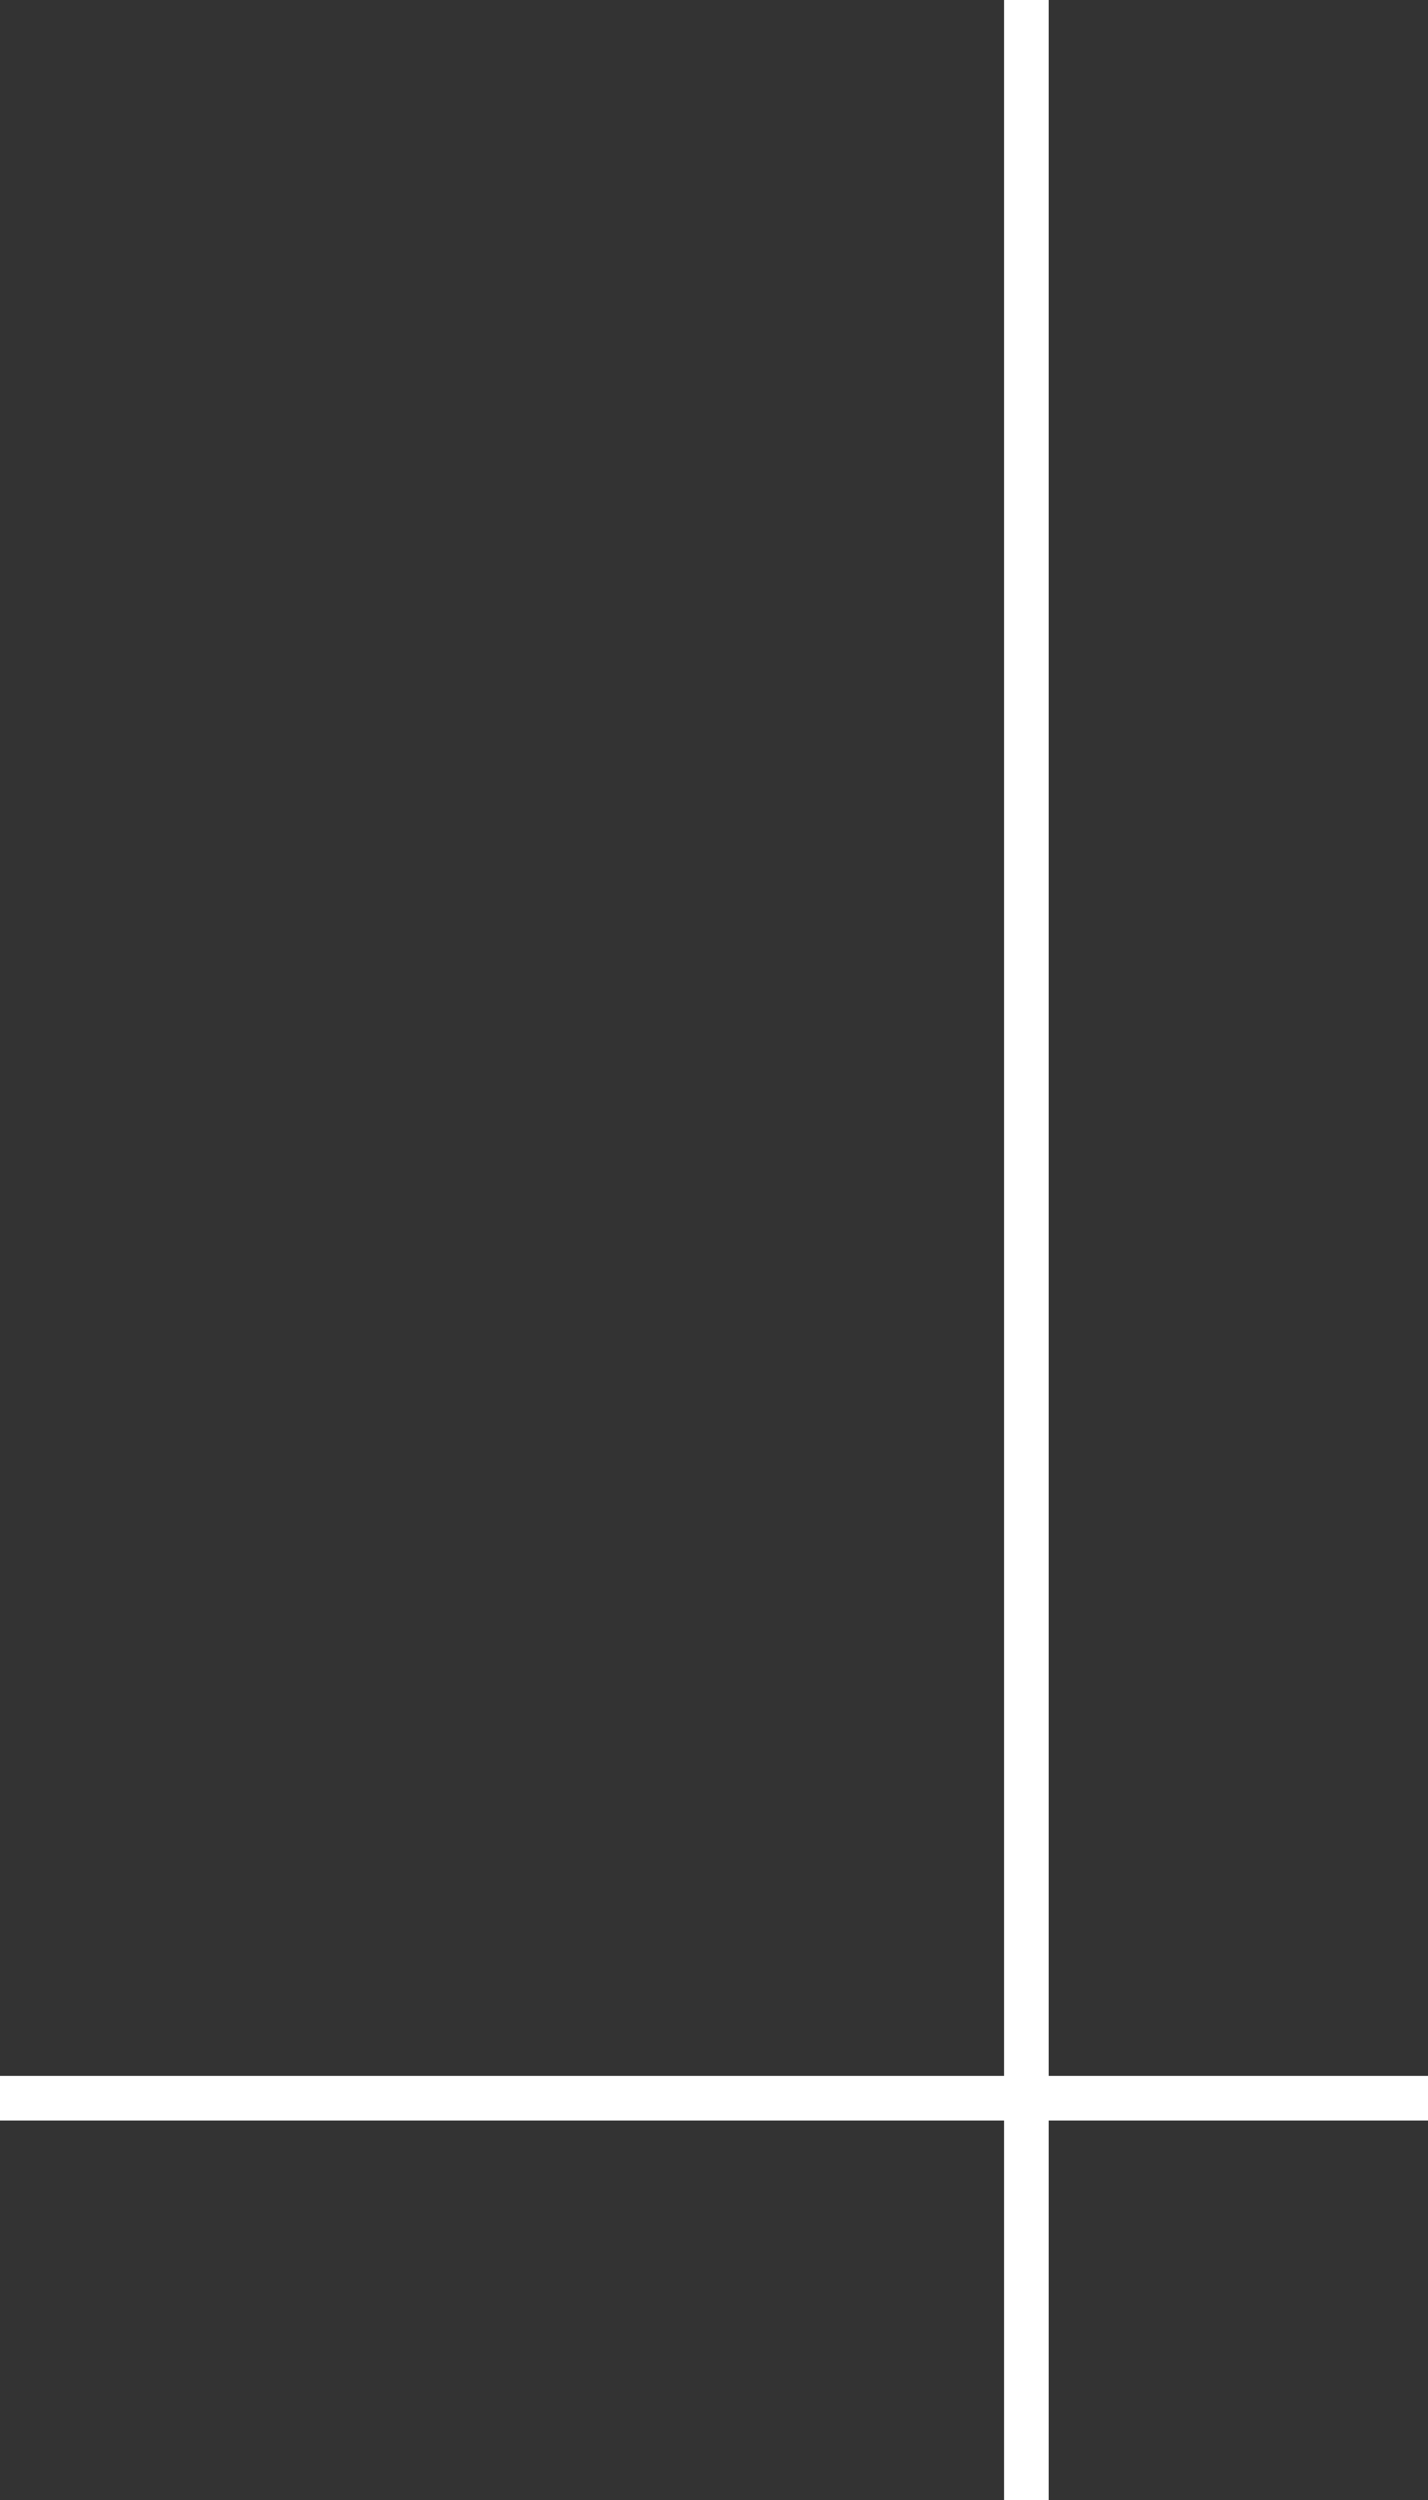 <svg xmlns="http://www.w3.org/2000/svg" width="32" height="56" viewBox="0 0 32 56">
  <rect x="0" y="0" width="32" height="56" fill="#333333" stroke="none"/>
  <g id="brackets-end" transform="translate(-1233 -2114)">
    <path id="線_27" data-name="線 27" d="M32,.5H0v-1H32Z" transform="translate(1233 2161)" fill="#fff"/>
    <path id="線_28" data-name="線 28" d="M56,.5H0v-1H56Z" transform="translate(1256 2170) rotate(-90)" fill="#fff"/>
  </g>
</svg>
